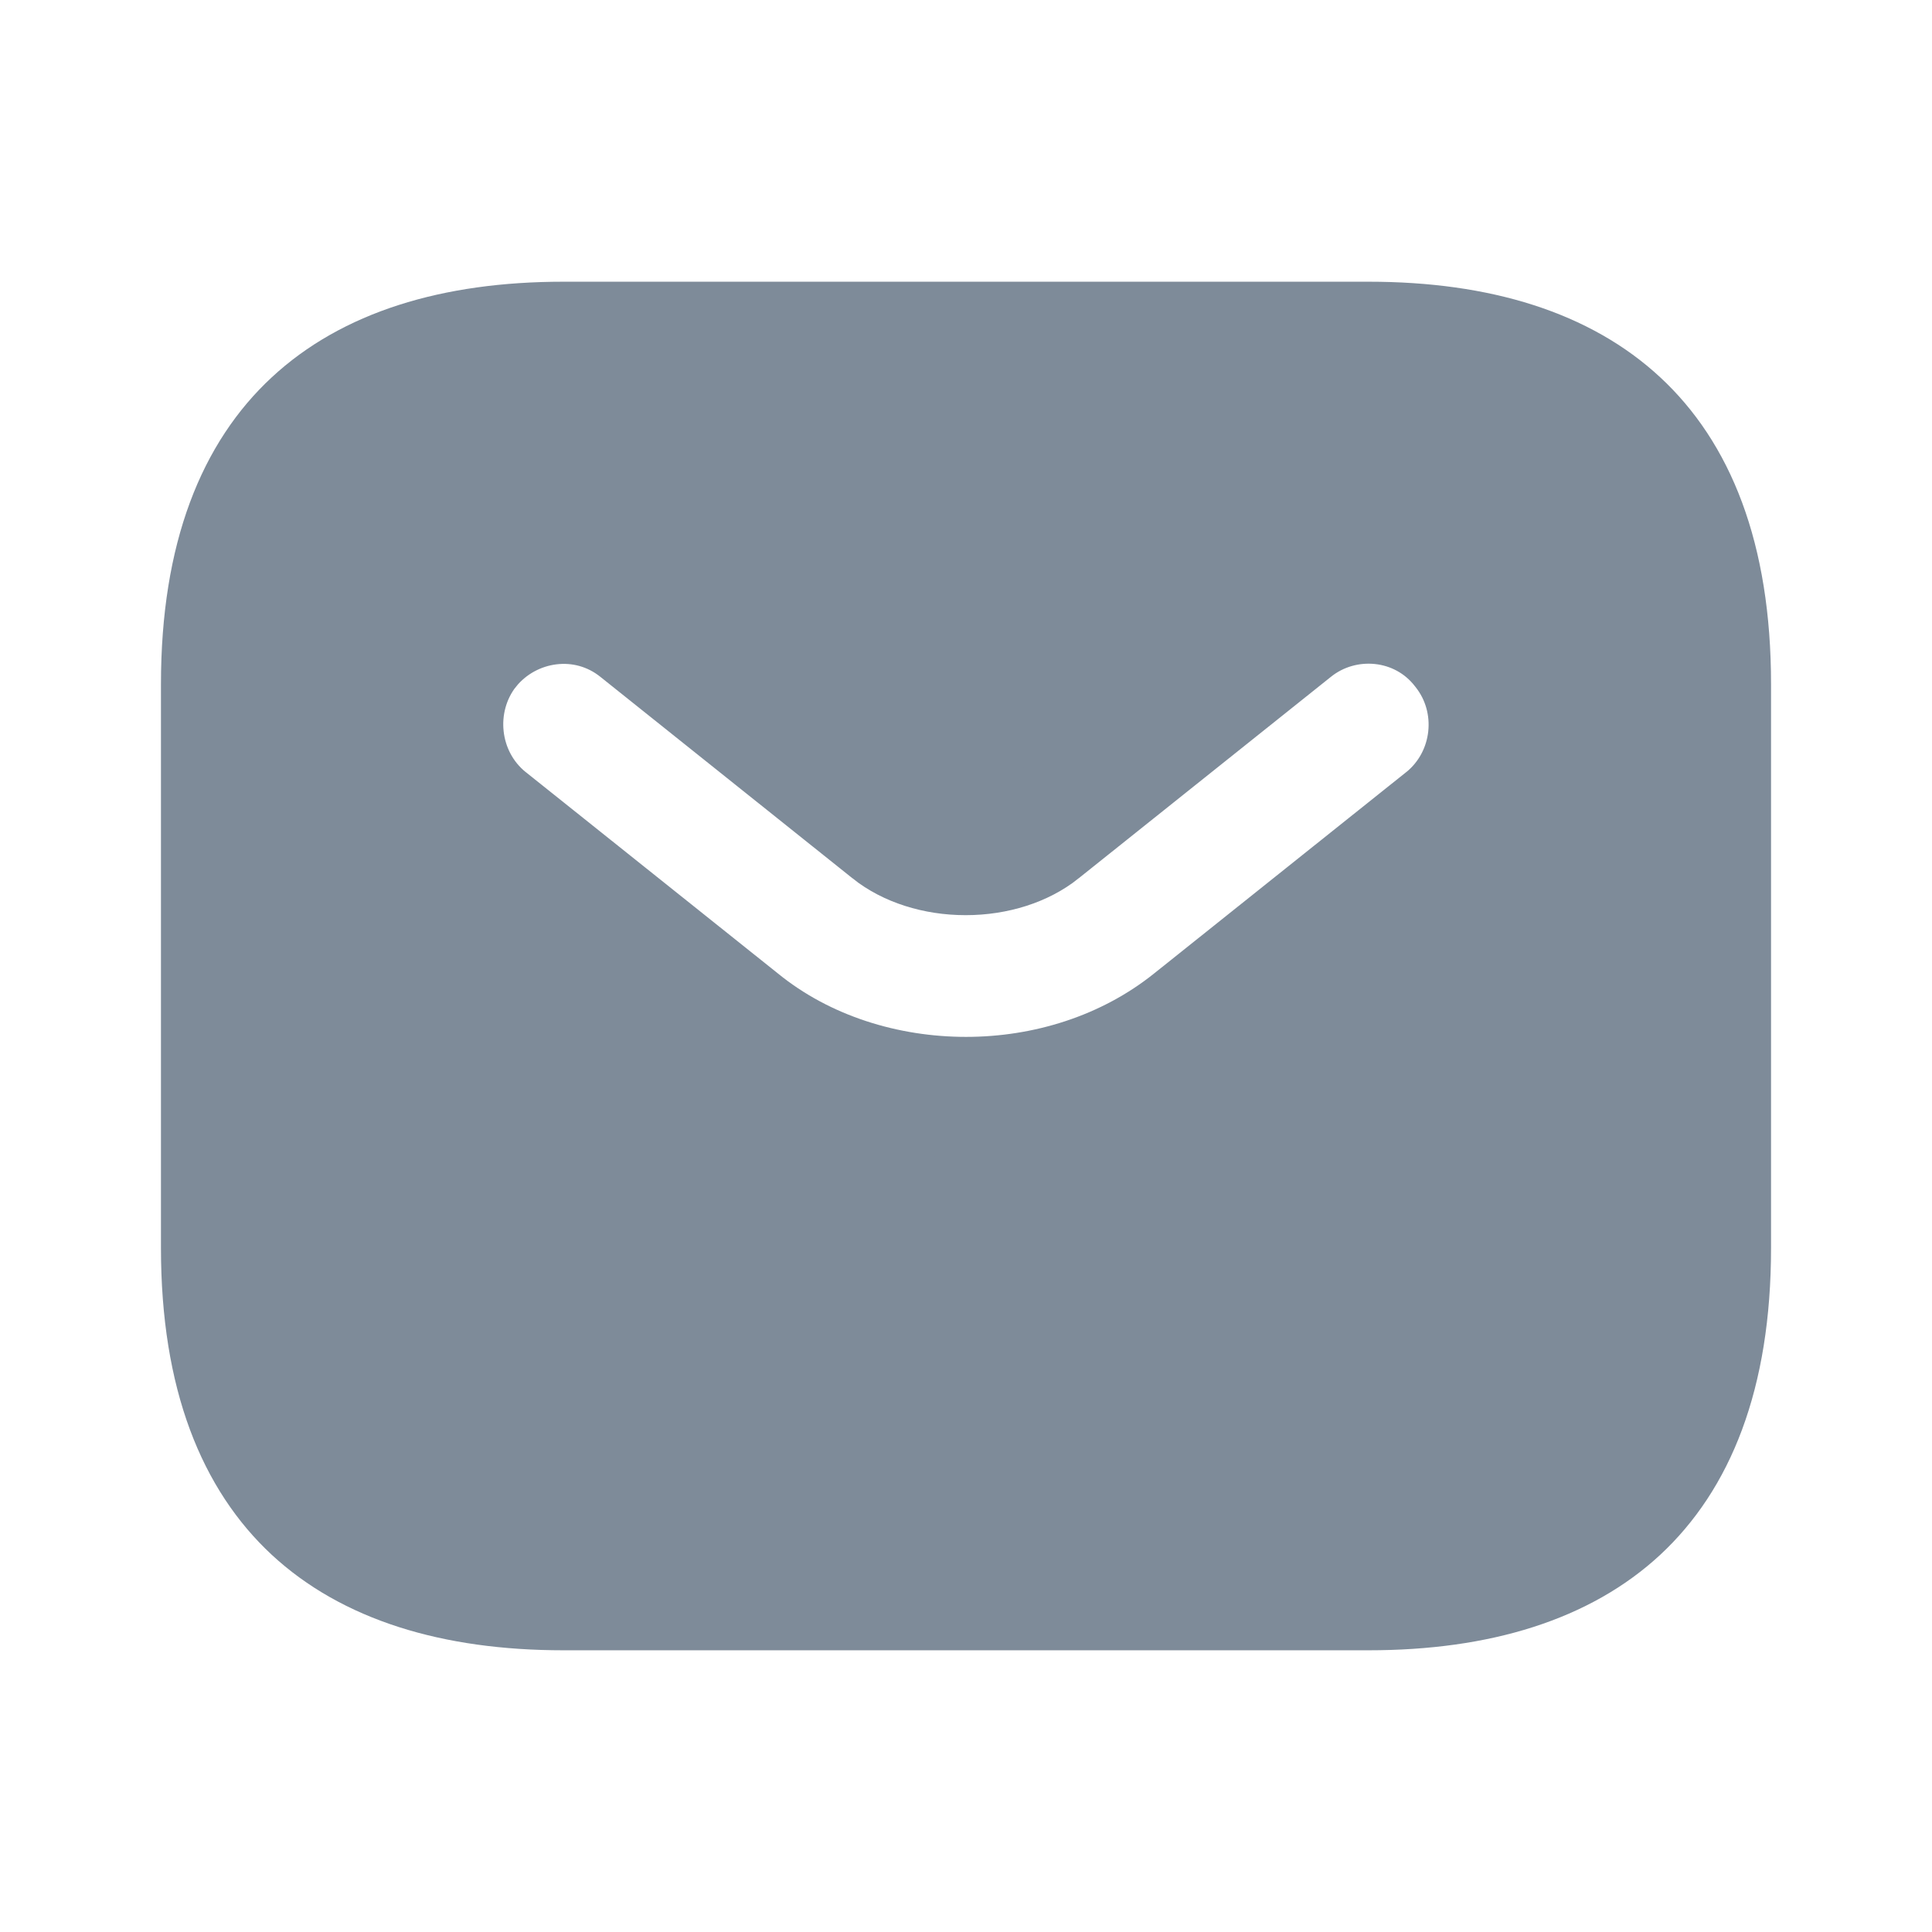 <svg width="16" height="16" viewBox="0 0 16 16" fill="none" xmlns="http://www.w3.org/2000/svg">
<path d="M11.959 6.784L11.959 6.784L11.962 6.782C12.387 6.436 12.455 5.806 12.114 5.378C11.77 4.932 11.13 4.875 10.707 5.217L8.621 6.883L8.62 6.884C8.472 7.003 8.247 7.079 7.997 7.079C7.747 7.079 7.522 7.003 7.373 6.884L7.372 6.883L5.287 5.217C4.848 4.863 4.223 4.955 3.885 5.372L3.885 5.371L3.879 5.379C3.547 5.805 3.611 6.435 4.038 6.782L4.038 6.782L4.041 6.784L6.126 8.449C6.661 8.885 7.343 9.087 8 9.087C8.66 9.087 9.334 8.883 9.873 8.45C9.873 8.45 9.873 8.45 9.873 8.45L11.959 6.784ZM4.667 2.833H11.333C12.257 2.833 12.95 3.064 13.41 3.492C13.863 3.912 14.167 4.595 14.167 5.667V10.334C14.167 11.405 13.863 12.088 13.41 12.509C12.95 12.936 12.257 13.167 11.333 13.167H4.667C3.743 13.167 3.05 12.936 2.59 12.509C2.137 12.088 1.833 11.405 1.833 10.334V5.667C1.833 4.595 2.137 3.912 2.59 3.492C3.05 3.064 3.743 2.833 4.667 2.833Z" fill="#7E8B99" stroke="#7E8B99"/>
</svg>
